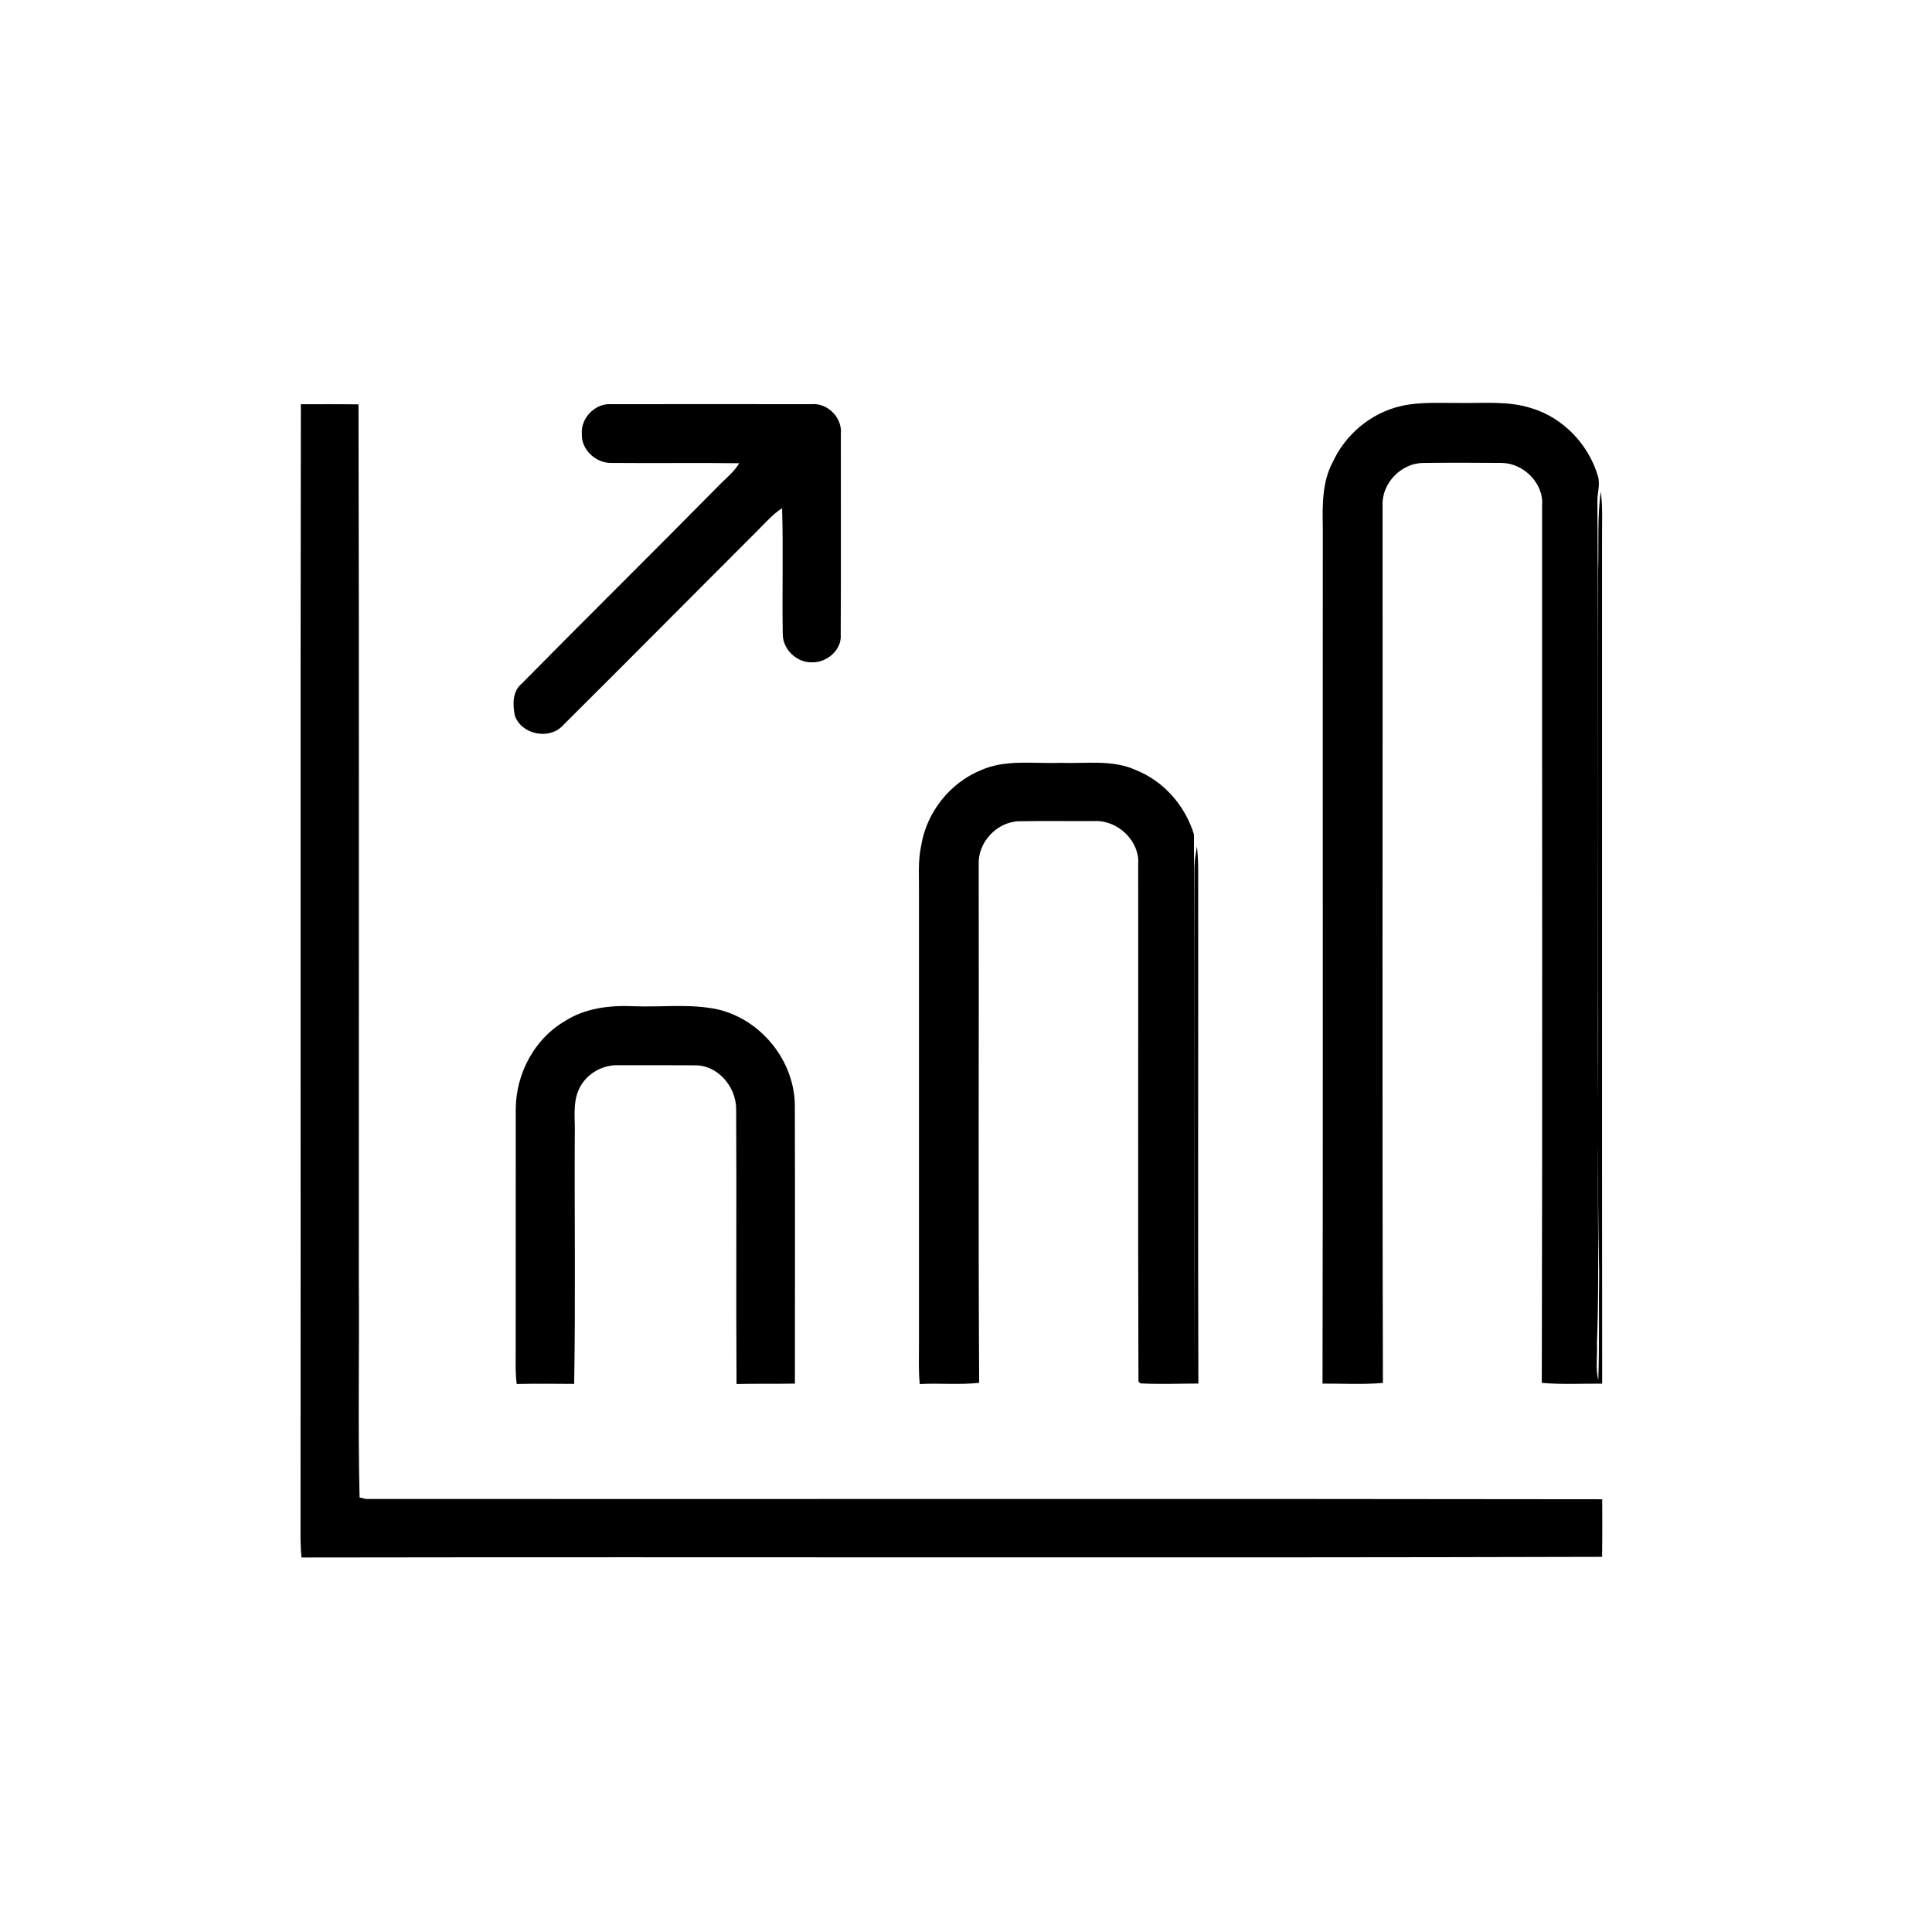 <?xml version="1.0" encoding="UTF-8" ?>
<!DOCTYPE svg PUBLIC "-//W3C//DTD SVG 1.1//EN" "http://www.w3.org/Graphics/SVG/1.1/DTD/svg11.dtd">
<svg width="512pt" height="512pt" viewBox="0 0 512 512" version="1.1" xmlns="http://www.w3.org/2000/svg">
<g id="#000000ff">
<path fill="#000000" opacity="1.00" d=" M 79.73 107.12 C 84.82 107.13 89.92 107.09 95.01 107.16 C 95.18 184.42 95.08 261.68 95.09 338.95 C 95.25 358.24 94.83 377.56 95.29 396.85 C 95.70 396.95 96.52 397.14 96.93 397.24 C 206.15 397.31 315.38 397.15 424.60 397.32 C 424.63 402.41 424.64 407.49 424.58 412.58 C 309.69 412.90 194.79 412.57 79.89 412.75 C 79.70 410.51 79.61 408.27 79.64 406.04 C 79.73 306.40 79.55 206.76 79.73 107.12 Z" />
<path fill="#000000" opacity="1.00" d=" M 154.20 115.02 C 153.83 110.84 157.74 106.80 161.95 107.11 C 179.63 107.09 197.32 107.10 215.00 107.11 C 219.30 106.69 223.28 110.71 222.83 115.00 C 222.81 132.70 222.89 150.39 222.80 168.08 C 223.16 172.29 219.05 175.71 215.03 175.52 C 211.07 175.56 207.43 172.04 207.44 168.06 C 207.24 156.94 207.61 145.80 207.26 134.67 C 204.76 136.31 202.79 138.57 200.70 140.67 C 183.53 157.81 166.46 175.07 149.25 192.17 C 145.65 196.20 138.21 194.72 136.43 189.63 C 135.87 186.75 135.76 183.25 138.24 181.19 C 155.44 163.74 172.89 146.55 190.08 129.09 C 192.05 127.01 194.41 125.25 195.91 122.76 C 184.59 122.62 173.25 122.79 161.93 122.68 C 157.90 122.73 154.00 119.15 154.20 115.02 Z" />
<path fill="#000000" opacity="1.00" d=" M 371.01 107.67 C 376.24 106.41 381.67 106.85 387.00 106.79 C 393.30 106.88 399.79 106.21 405.90 108.19 C 414.24 110.72 420.93 117.73 423.42 126.03 C 424.18 128.31 423.26 130.66 423.32 132.98 C 423.70 188.64 423.36 244.32 423.51 299.98 C 423.24 318.65 423.92 337.34 423.21 356.00 C 423.37 359.25 422.78 362.59 423.56 365.80 C 423.90 356.21 423.65 346.60 423.79 336.99 C 423.20 311.69 423.65 286.36 423.51 261.04 C 423.52 224.39 423.50 187.73 423.52 151.08 C 423.72 144.14 423.27 137.14 424.22 130.25 C 424.80 134.46 424.51 138.71 424.56 142.94 C 424.59 217.52 424.52 292.11 424.59 366.69 C 419.26 366.63 413.91 366.97 408.59 366.47 C 408.79 288.98 408.64 211.48 408.67 133.99 C 409.16 128.06 403.76 122.74 397.94 122.68 C 390.97 122.63 383.99 122.60 377.01 122.69 C 371.22 122.81 366.12 128.17 366.40 133.98 C 366.45 211.48 366.27 288.99 366.49 366.49 C 361.17 366.96 355.82 366.64 350.48 366.67 C 350.64 291.13 350.50 215.59 350.56 140.04 C 350.46 134.11 350.30 127.79 353.22 122.41 C 356.54 115.16 363.24 109.53 371.01 107.67 Z" />
<path fill="#000000" opacity="1.00" d=" M 259.88 204.14 C 266.53 201.14 273.98 202.45 281.03 202.16 C 287.68 202.43 294.72 201.21 300.98 204.06 C 308.41 207.00 314.09 213.53 316.41 221.12 C 316.61 269.26 316.42 317.52 316.48 365.71 C 316.56 320.48 316.50 275.23 316.54 230.00 C 316.57 228.08 316.88 226.18 317.21 224.29 C 317.71 228.84 317.48 233.41 317.53 237.98 C 317.57 280.87 317.45 323.77 317.58 366.66 C 312.46 366.66 307.33 366.89 302.22 366.61 L 301.70 366.13 C 301.54 320.43 301.68 274.72 301.63 229.03 C 302.07 222.82 296.17 217.29 290.06 217.59 C 283.38 217.63 276.70 217.51 270.03 217.64 C 264.20 217.80 259.15 223.19 259.37 229.01 C 259.46 274.83 259.22 320.65 259.49 366.46 C 254.26 367.05 248.99 366.50 243.75 366.79 C 243.36 363.19 243.57 359.58 243.54 355.98 C 243.53 316.32 243.55 276.67 243.54 237.01 C 243.60 232.67 243.20 228.27 244.14 223.99 C 245.58 215.28 251.71 207.50 259.88 204.14 Z" />
<path fill="#000000" opacity="1.00" d=" M 149.70 270.61 C 155.08 267.13 161.65 266.38 167.91 266.66 C 175.34 266.96 182.88 265.93 190.21 267.50 C 201.72 270.19 210.55 281.11 210.64 292.97 C 210.71 317.53 210.66 342.10 210.66 366.67 C 205.50 366.77 200.35 366.66 195.19 366.78 C 195.03 342.51 195.23 318.23 195.09 293.96 C 195.12 288.03 190.21 282.19 184.07 282.32 C 177.36 282.26 170.66 282.31 163.95 282.29 C 159.62 282.13 155.31 284.61 153.47 288.56 C 151.63 292.46 152.50 296.87 152.32 301.02 C 152.22 322.93 152.54 344.85 152.16 366.75 C 147.08 366.71 142.01 366.67 136.93 366.77 C 136.60 364.21 136.64 361.63 136.66 359.07 C 136.69 337.35 136.65 315.64 136.68 293.93 C 136.72 284.61 141.56 275.34 149.70 270.61 Z" />
</g>
</svg>
